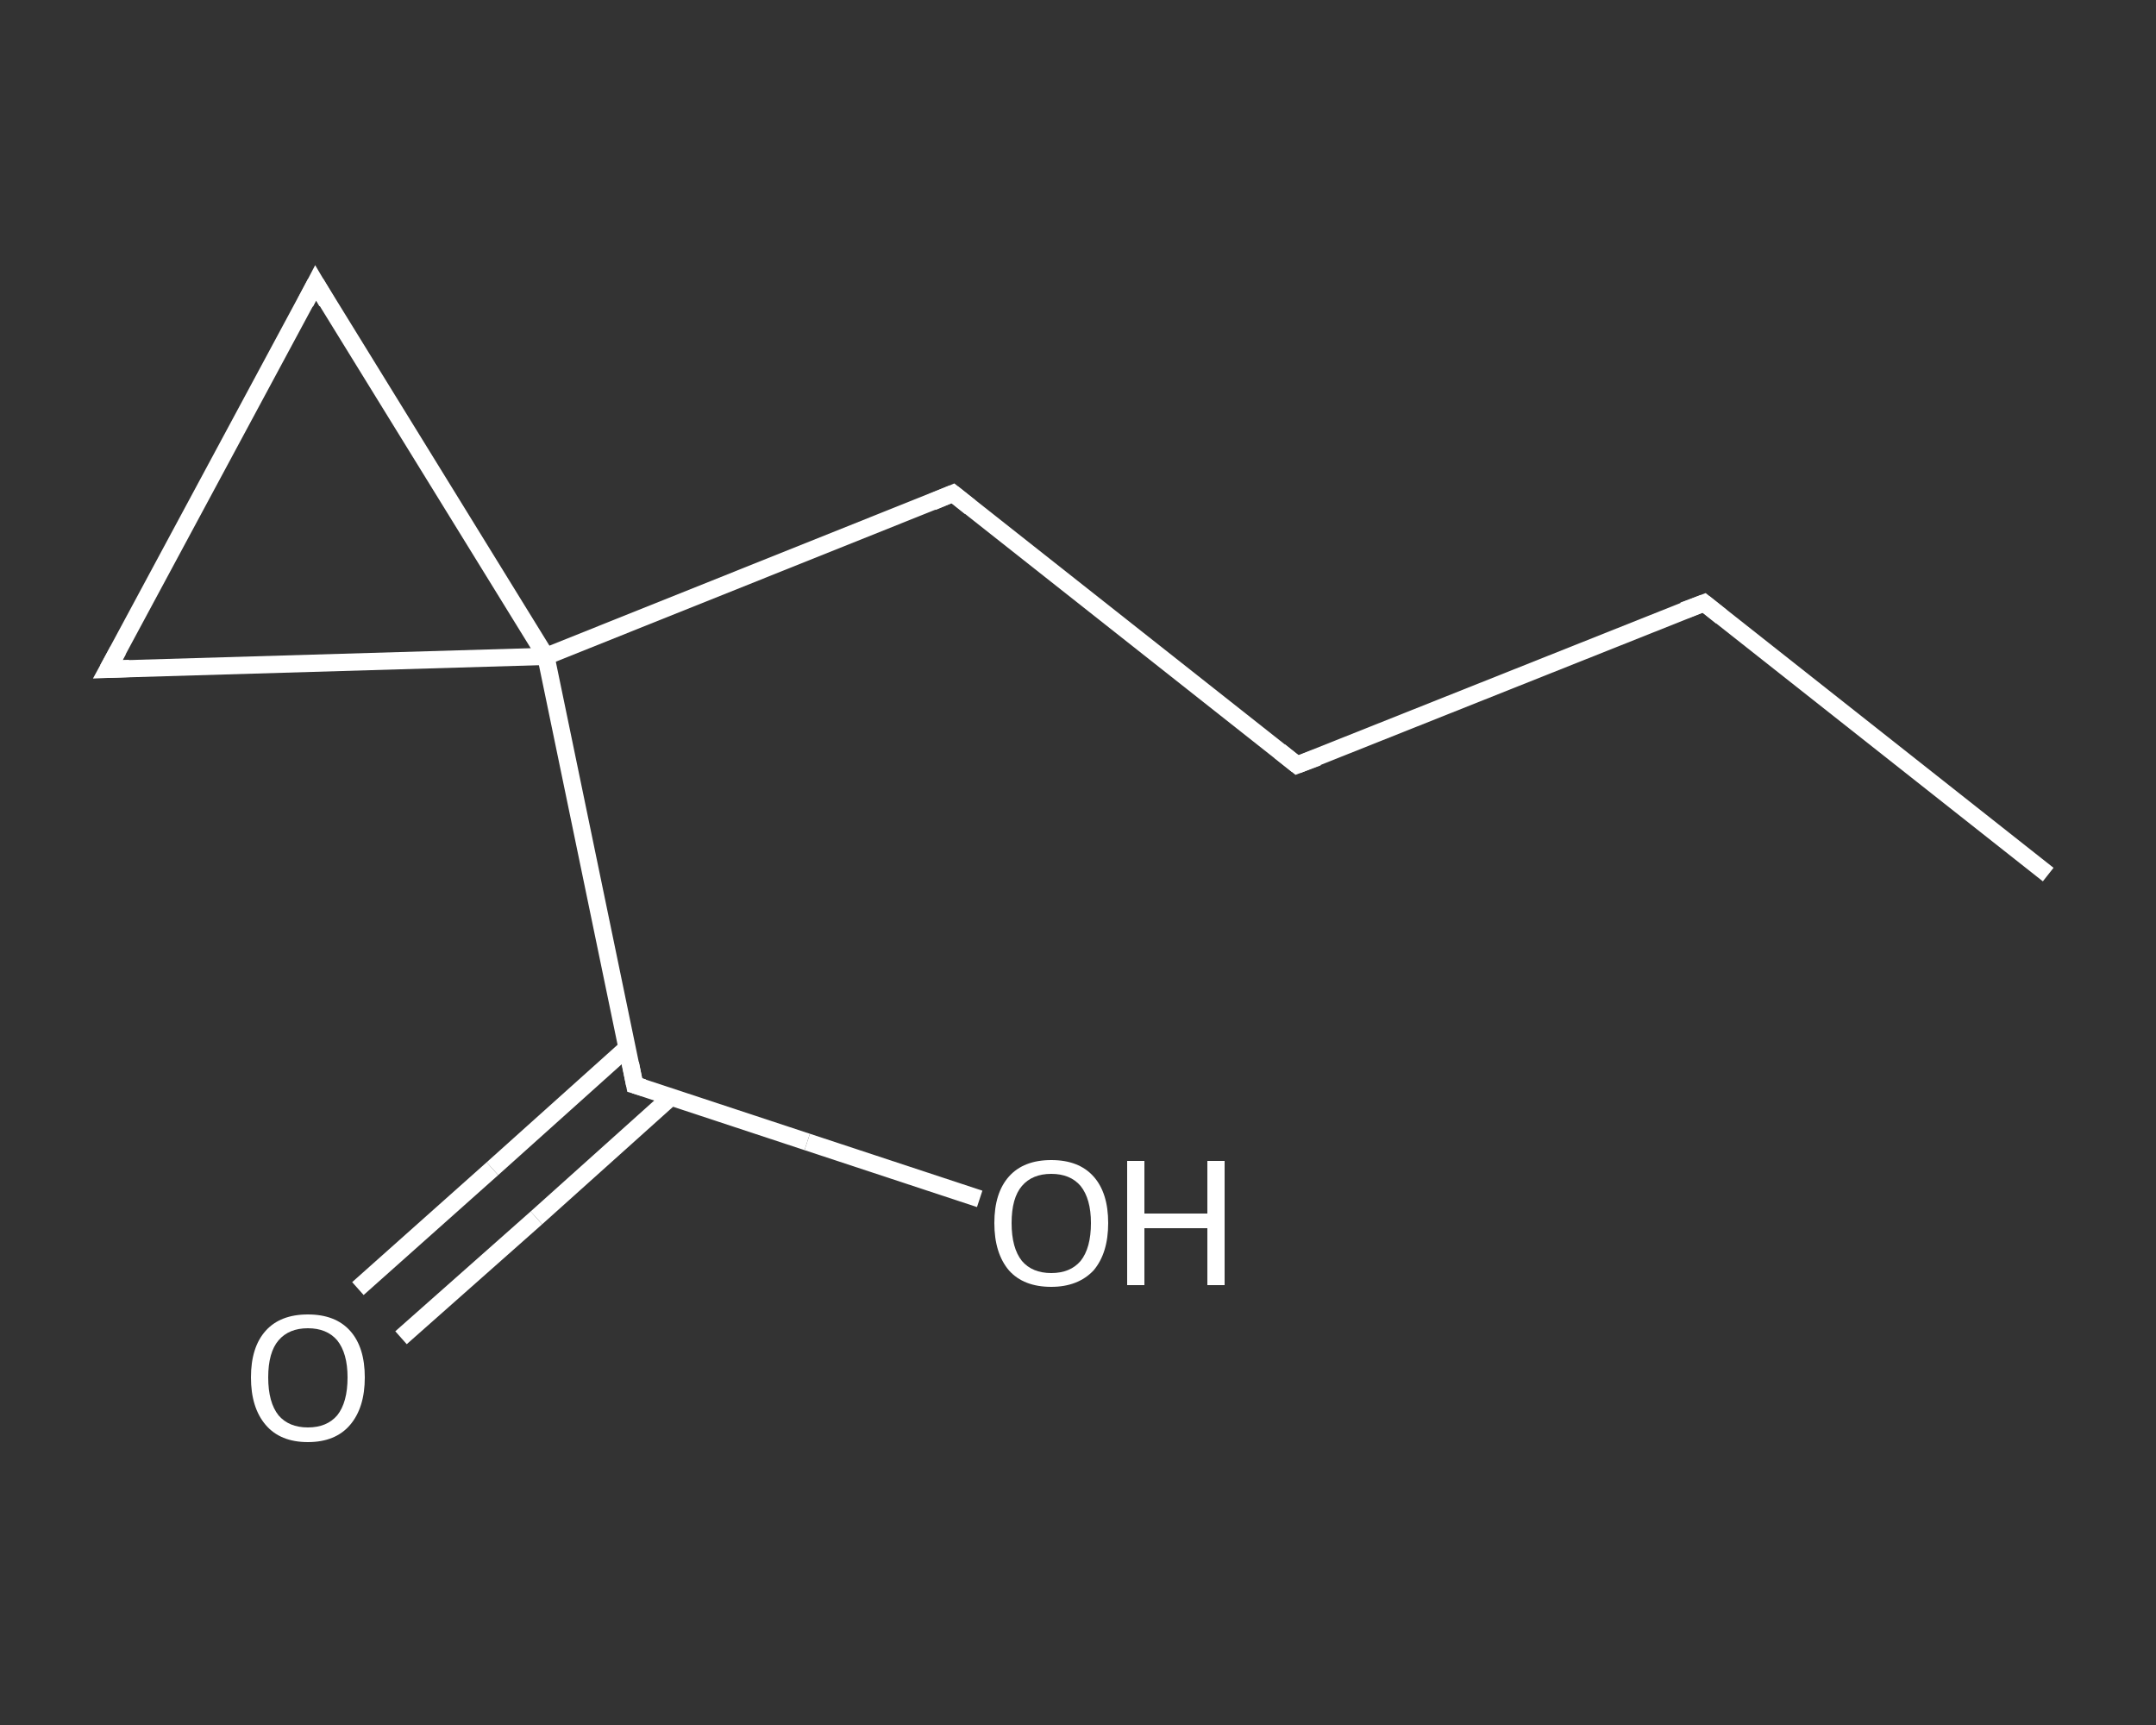 <?xml version='1.0' encoding='iso-8859-1'?>
<svg version='1.1' baseProfile='full'
              xmlns='http://www.w3.org/2000/svg'
                      xmlns:rdkit='http://www.rdkit.org/xml'
                      xmlns:xlink='http://www.w3.org/1999/xlink'
                  xml:space='preserve'
width='250px' height='200px' viewBox='0 0 250 200'>
<rect x="0" y="0" width="250" height="200" fill="#333333" stroke="none"/>
<!-- END OF HEADER -->
<rect style='opacity:1.0;fill:transparent;stroke:none' width='250.0' height='200.0' x='0.0' y='0.0'> </rect>
<path class='bond-0 atom-0 atom-1' d='M 237.5,101.4 L 197.6,69.9' style='fill:none;fill-rule:evenodd;stroke:#FFFFFF;stroke-width:2.0px;stroke-linecap:butt;stroke-linejoin:miter;stroke-opacity:1' />
<path class='bond-1 atom-1 atom-2' d='M 197.6,69.9 L 150.4,88.7' style='fill:none;fill-rule:evenodd;stroke:#FFFFFF;stroke-width:2.0px;stroke-linecap:butt;stroke-linejoin:miter;stroke-opacity:1' />
<path class='bond-2 atom-2 atom-3' d='M 150.4,88.7 L 110.5,57.2' style='fill:none;fill-rule:evenodd;stroke:#FFFFFF;stroke-width:2.0px;stroke-linecap:butt;stroke-linejoin:miter;stroke-opacity:1' />
<path class='bond-3 atom-3 atom-4' d='M 110.5,57.2 L 63.3,76.1' style='fill:none;fill-rule:evenodd;stroke:#FFFFFF;stroke-width:2.0px;stroke-linecap:butt;stroke-linejoin:miter;stroke-opacity:1' />
<path class='bond-4 atom-4 atom-5' d='M 63.3,76.1 L 73.6,125.8' style='fill:none;fill-rule:evenodd;stroke:#FFFFFF;stroke-width:2.0px;stroke-linecap:butt;stroke-linejoin:miter;stroke-opacity:1' />
<path class='bond-5 atom-5 atom-6' d='M 72.7,121.5 L 57.1,135.5' style='fill:none;fill-rule:evenodd;stroke:#FFFFFF;stroke-width:2.0px;stroke-linecap:butt;stroke-linejoin:miter;stroke-opacity:1' />
<path class='bond-5 atom-5 atom-6' d='M 57.1,135.5 L 41.5,149.4' style='fill:none;fill-rule:evenodd;stroke:#FFFFFF;stroke-width:2.0px;stroke-linecap:butt;stroke-linejoin:miter;stroke-opacity:1' />
<path class='bond-5 atom-5 atom-6' d='M 77.8,127.2 L 62.2,141.2' style='fill:none;fill-rule:evenodd;stroke:#FFFFFF;stroke-width:2.0px;stroke-linecap:butt;stroke-linejoin:miter;stroke-opacity:1' />
<path class='bond-5 atom-5 atom-6' d='M 62.2,141.2 L 46.5,155.1' style='fill:none;fill-rule:evenodd;stroke:#FFFFFF;stroke-width:2.0px;stroke-linecap:butt;stroke-linejoin:miter;stroke-opacity:1' />
<path class='bond-6 atom-5 atom-7' d='M 73.6,125.8 L 93.6,132.4' style='fill:none;fill-rule:evenodd;stroke:#FFFFFF;stroke-width:2.0px;stroke-linecap:butt;stroke-linejoin:miter;stroke-opacity:1' />
<path class='bond-6 atom-5 atom-7' d='M 93.6,132.4 L 113.6,139.0' style='fill:none;fill-rule:evenodd;stroke:#FFFFFF;stroke-width:2.0px;stroke-linecap:butt;stroke-linejoin:miter;stroke-opacity:1' />
<path class='bond-7 atom-4 atom-8' d='M 63.3,76.1 L 36.6,32.8' style='fill:none;fill-rule:evenodd;stroke:#FFFFFF;stroke-width:2.0px;stroke-linecap:butt;stroke-linejoin:miter;stroke-opacity:1' />
<path class='bond-8 atom-8 atom-9' d='M 36.6,32.8 L 12.5,77.6' style='fill:none;fill-rule:evenodd;stroke:#FFFFFF;stroke-width:2.0px;stroke-linecap:butt;stroke-linejoin:miter;stroke-opacity:1' />
<path class='bond-9 atom-9 atom-4' d='M 12.5,77.6 L 63.3,76.1' style='fill:none;fill-rule:evenodd;stroke:#FFFFFF;stroke-width:2.0px;stroke-linecap:butt;stroke-linejoin:miter;stroke-opacity:1' />
<path d='M 199.6,71.5 L 197.6,69.9 L 195.2,70.8' style='fill:none;stroke:#FFFFFF;stroke-width:2.0px;stroke-linecap:butt;stroke-linejoin:miter;stroke-opacity:1;' />
<path d='M 152.8,87.8 L 150.4,88.7 L 148.4,87.1' style='fill:none;stroke:#FFFFFF;stroke-width:2.0px;stroke-linecap:butt;stroke-linejoin:miter;stroke-opacity:1;' />
<path d='M 112.5,58.8 L 110.5,57.2 L 108.1,58.2' style='fill:none;stroke:#FFFFFF;stroke-width:2.0px;stroke-linecap:butt;stroke-linejoin:miter;stroke-opacity:1;' />
<path d='M 73.1,123.3 L 73.6,125.8 L 74.6,126.1' style='fill:none;stroke:#FFFFFF;stroke-width:2.0px;stroke-linecap:butt;stroke-linejoin:miter;stroke-opacity:1;' />
<path d='M 37.9,35.0 L 36.6,32.8 L 35.4,35.1' style='fill:none;stroke:#FFFFFF;stroke-width:2.0px;stroke-linecap:butt;stroke-linejoin:miter;stroke-opacity:1;' />
<path d='M 13.7,75.4 L 12.5,77.6 L 15.0,77.5' style='fill:none;stroke:#FFFFFF;stroke-width:2.0px;stroke-linecap:butt;stroke-linejoin:miter;stroke-opacity:1;' />
<path class='atom-6' d='M 29.1 159.7
Q 29.1 156.2, 30.8 154.3
Q 32.5 152.4, 35.7 152.4
Q 38.9 152.4, 40.6 154.3
Q 42.3 156.2, 42.3 159.7
Q 42.3 163.2, 40.6 165.2
Q 38.9 167.2, 35.7 167.2
Q 32.5 167.2, 30.8 165.2
Q 29.1 163.2, 29.1 159.7
M 35.7 165.5
Q 37.9 165.5, 39.1 164.1
Q 40.3 162.6, 40.3 159.7
Q 40.3 156.9, 39.1 155.4
Q 37.9 154.0, 35.7 154.0
Q 33.5 154.0, 32.3 155.4
Q 31.1 156.8, 31.1 159.7
Q 31.1 162.6, 32.3 164.1
Q 33.5 165.5, 35.7 165.5
' fill='#FFFFFF'/>
<path class='atom-7' d='M 115.3 141.8
Q 115.3 138.3, 117.0 136.4
Q 118.7 134.5, 121.9 134.5
Q 125.1 134.5, 126.8 136.4
Q 128.5 138.3, 128.5 141.8
Q 128.5 145.3, 126.8 147.3
Q 125.0 149.2, 121.9 149.2
Q 118.7 149.2, 117.0 147.3
Q 115.3 145.3, 115.3 141.8
M 121.9 147.6
Q 124.1 147.6, 125.3 146.2
Q 126.5 144.7, 126.5 141.8
Q 126.5 139.0, 125.3 137.5
Q 124.1 136.1, 121.9 136.1
Q 119.7 136.1, 118.5 137.5
Q 117.3 138.9, 117.3 141.8
Q 117.3 144.7, 118.5 146.2
Q 119.7 147.6, 121.9 147.6
' fill='#FFFFFF'/>
<path class='atom-7' d='M 130.7 134.6
L 132.7 134.6
L 132.7 140.7
L 140.0 140.7
L 140.0 134.6
L 142.0 134.6
L 142.0 149.0
L 140.0 149.0
L 140.0 142.4
L 132.7 142.4
L 132.7 149.0
L 130.7 149.0
L 130.7 134.6
' fill='#FFFFFF'/>
</svg>
